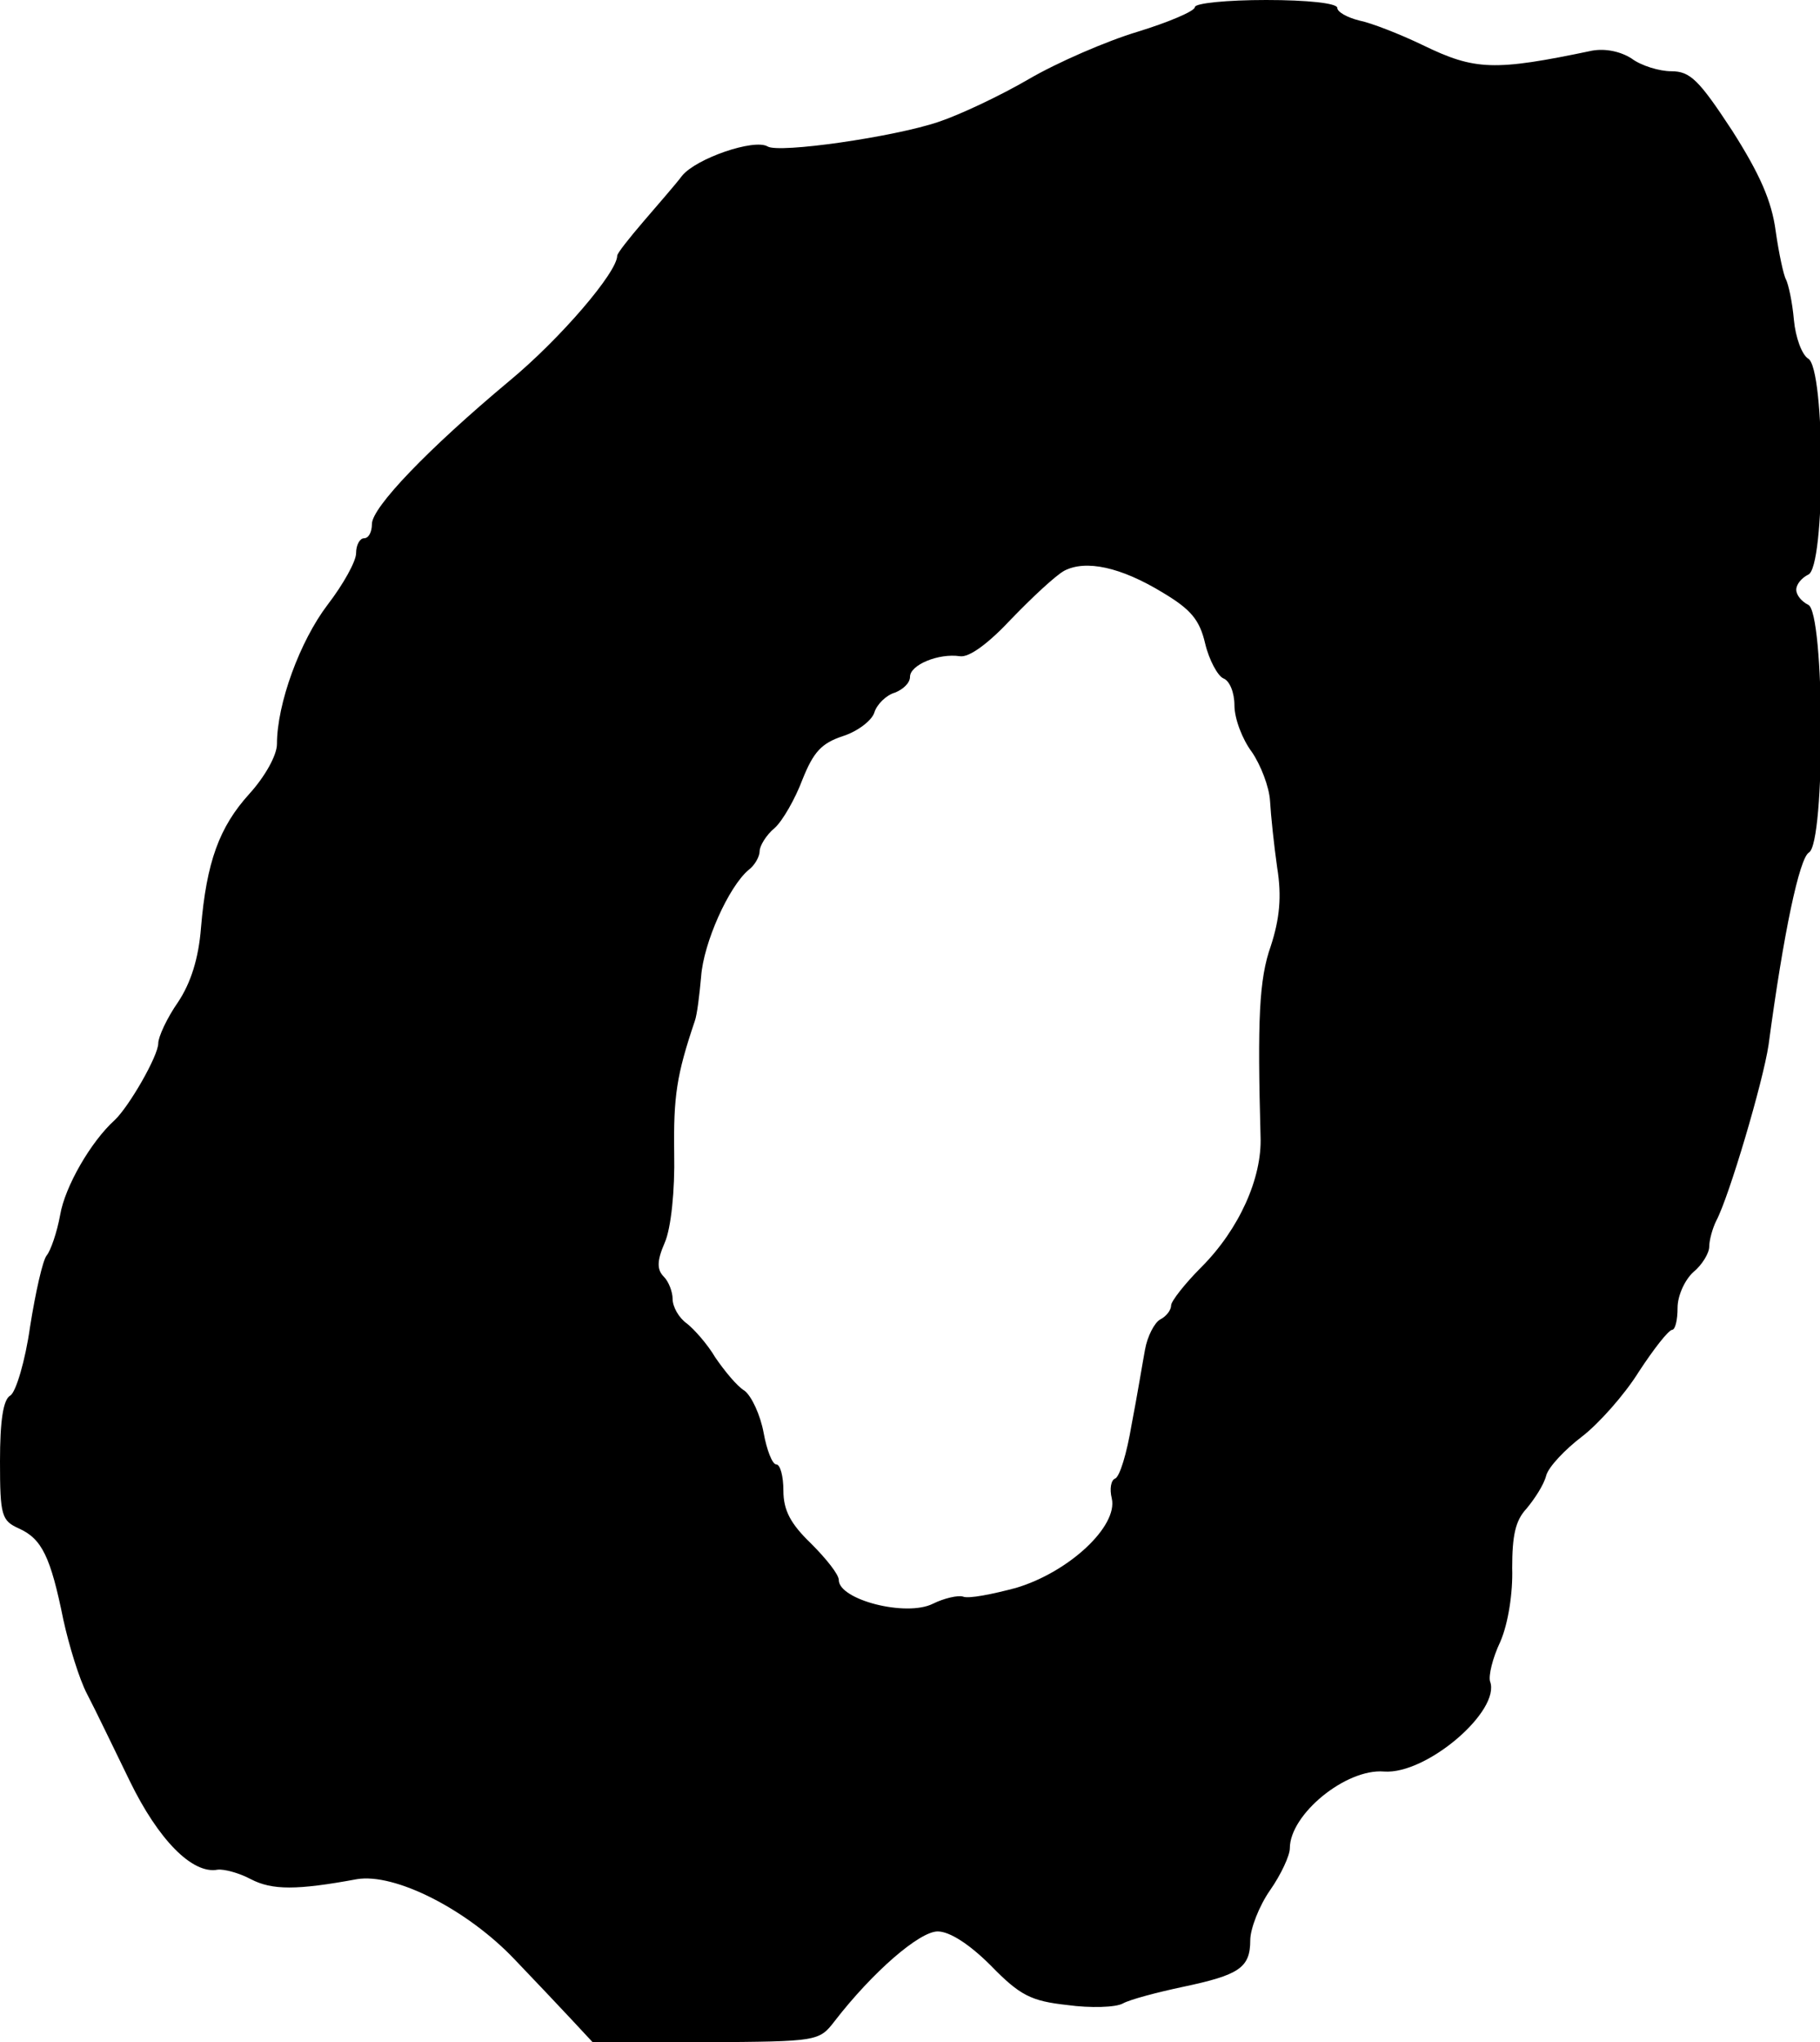 <?xml version="1.0" standalone="no"?>
<!DOCTYPE svg PUBLIC "-//W3C//DTD SVG 20010904//EN"
 "http://www.w3.org/TR/2001/REC-SVG-20010904/DTD/svg10.dtd">
<svg version="1.0" xmlns="http://www.w3.org/2000/svg"
 width="230pt" height="258pt" viewBox="0 0 230 258"
 preserveAspectRatio="xMidYMid meet">
<g transform="translate(0,258) scale(0.1,-0.1)"
fill="#000000" stroke="none">
<path d="M1510 2571 c0 -5 -33 -19 -72 -31 -40 -12 -102 -39 -138 -60 -36 -21
-87 -45 -114 -54 -56 -19 -202 -40 -216 -31 -17 10 -90 -15 -108 -37 -9 -12
-32 -38 -49 -58 -18 -21 -33 -40 -33 -43 0 -21 -72 -105 -136 -158 -103 -86
-174 -160 -174 -181 0 -10 -4 -18 -10 -18 -5 0 -10 -8 -10 -19 0 -10 -16 -39
-36 -65 -35 -46 -64 -125 -64 -176 0 -14 -15 -41 -35 -63 -38 -42 -54 -86 -61
-169 -3 -39 -13 -70 -29 -94 -14 -20 -25 -44 -25 -52 0 -16 -37 -80 -55 -97
-30 -27 -63 -84 -69 -120 -4 -22 -12 -45 -17 -51 -5 -6 -14 -46 -21 -90 -6
-43 -18 -83 -25 -87 -9 -5 -13 -32 -13 -83 0 -69 2 -75 24 -85 29 -13 40 -36
56 -115 7 -32 20 -75 30 -94 10 -19 34 -69 54 -110 36 -74 79 -118 111 -112 8
1 27 -4 42 -12 27 -14 58 -14 134 0 48 8 139 -38 199 -101 25 -26 57 -60 72
-76 l27 -29 143 0 c142 1 143 1 163 27 48 62 107 113 130 113 15 0 40 -16 67
-43 37 -38 51 -45 97 -50 29 -4 61 -3 70 2 9 5 43 14 76 21 71 15 85 24 85 59
0 14 11 43 25 63 14 20 25 44 25 53 0 43 71 101 119 97 54 -4 148 77 134 114
-2 7 3 29 13 50 10 23 16 62 15 93 0 41 4 60 18 75 10 12 22 30 25 42 3 11 24
33 45 49 21 16 54 53 72 82 19 29 37 52 42 53 4 0 7 12 7 28 0 15 9 35 20 45
11 9 20 24 20 32 0 8 4 23 9 33 16 30 59 175 66 222 19 142 39 236 51 243 21
12 20 305 -1 313 -8 4 -15 12 -15 19 0 7 7 15 15 19 22 8 22 261 0 273 -8 5
-16 27 -18 49 -2 23 -7 45 -10 51 -3 5 -9 33 -13 61 -5 38 -20 72 -55 127 -42
64 -53 75 -77 75 -15 0 -38 7 -50 16 -14 9 -33 13 -50 10 -124 -26 -148 -25
-214 7 -29 14 -65 28 -80 31 -16 4 -28 11 -28 16 0 6 -38 10 -90 10 -49 0 -90
-4 -90 -9z m-40 -740 c35 -21 46 -34 53 -64 5 -21 16 -41 23 -44 8 -3 14 -18
14 -34 0 -17 10 -43 22 -59 11 -16 22 -44 23 -62 1 -18 5 -56 9 -84 6 -37 3
-65 -8 -99 -15 -42 -17 -94 -13 -241 2 -52 -27 -117 -75 -165 -21 -21 -38 -43
-38 -48 0 -6 -6 -14 -14 -18 -7 -4 -16 -21 -19 -38 -3 -16 -10 -59 -17 -95 -6
-36 -15 -66 -21 -68 -5 -2 -7 -13 -4 -25 8 -35 -54 -93 -121 -113 -30 -8 -60
-14 -67 -11 -6 2 -24 -2 -38 -9 -34 -17 -119 5 -119 30 0 7 -16 27 -35 46 -26
25 -35 42 -35 67 0 18 -4 33 -9 33 -5 0 -12 18 -16 40 -4 22 -15 46 -24 53
-10 6 -26 26 -37 42 -10 17 -27 36 -36 43 -10 7 -18 21 -18 31 0 9 -5 22 -11
28 -9 9 -9 20 1 43 8 18 13 66 12 113 -1 72 3 99 26 167 3 8 6 34 8 56 3 43
35 114 60 135 8 6 14 17 14 24 0 6 8 20 19 29 10 9 26 37 35 61 14 35 24 46
51 55 19 6 37 20 40 30 3 10 15 22 26 25 10 4 19 12 19 20 0 15 36 30 63 26
12 -2 37 17 65 47 26 27 56 55 67 61 27 14 71 5 125 -28z"/>
</g>
</svg>
